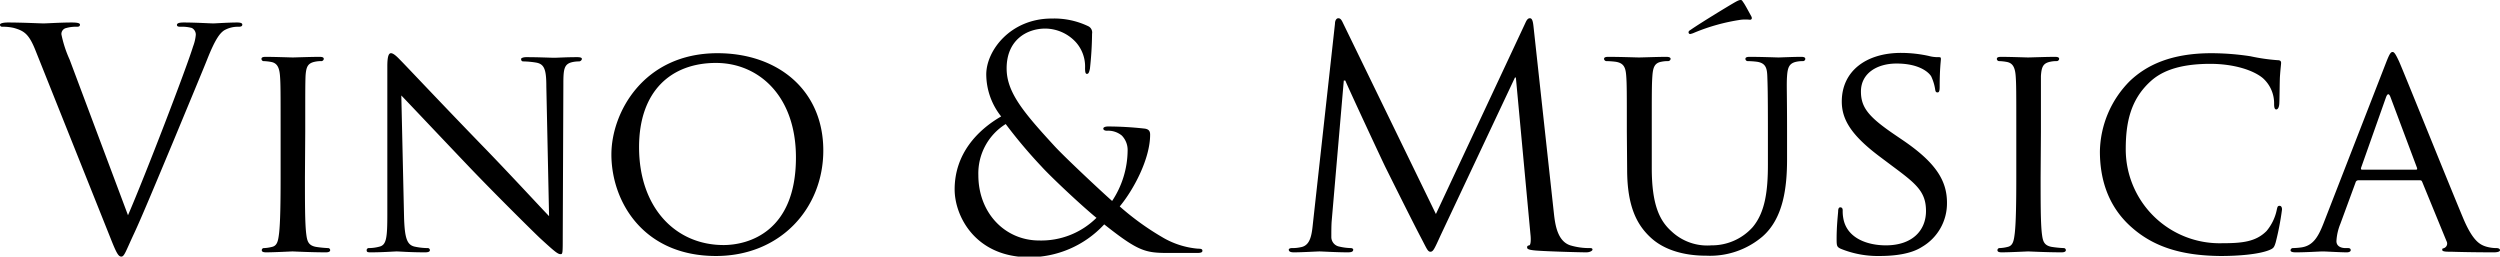 <svg xmlns="http://www.w3.org/2000/svg" viewBox="0 0 411.15 42.2"><g data-name="Layer 2"><g data-name="Layer 1" style="isolation:isolate"><path d="M21.05 35.4c2.9-6.7 9.6-24.15 10.7-27.75a7.2 7.2 0 0 0 .45-1.9 1.23 1.23 0 0 0-.65-1.15 6.31 6.31 0 0 0-1.9-.2c-.3 0-.55-.05-.55-.3s.3-.4 1.1-.4c2 0 4.3.15 4.9.15.3 0 2.45-.15 3.9-.15.55 0 .85.1.85.35s-.2.35-.6.35a4.54 4.54 0 0 0-2.4.6c-.65.45-1.4 1.3-2.75 4.7-.55 1.4-3.05 7.4-5.6 13.55-3.05 7.3-5.3 12.7-6.45 15.15-1.4 3-1.6 3.8-2.1 3.8s-.85-.7-1.8-3.1L5.9 8.45C4.8 5.65 4.05 5.1 2.3 4.6a7.77 7.77 0 0 0-1.9-.2c-.3 0-.4-.15-.4-.35s.5-.35 1.3-.35c2.4 0 5.25.15 5.85.15S9.9 3.7 11.8 3.7c.9 0 1.35.1 1.35.35s-.15.35-.5.35a5.83 5.83 0 0 0-1.9.25 1 1 0 0 0-.65 1 19.18 19.18 0 0 0 1.35 4.15ZM50.15 29.15c0 4.1 0 7.45.2 9.2.15 1.25.3 2 1.6 2.25a17.89 17.89 0 0 0 2 .2.34.34 0 0 1 .35.35c0 .2-.2.35-.7.35-2.45 0-5.3-.15-5.5-.15s-3 .15-4.35.15c-.45 0-.7-.1-.7-.35a.34.34 0 0 1 .35-.35 6.29 6.29 0 0 0 1.35-.2c.85-.2 1-1 1.15-2.25.2-1.75.25-5.1.25-9.2v-7.5c0-6.6 0-7.8-.1-9.15s-.45-2.1-1.4-2.3a7.86 7.86 0 0 0-1.35-.15.38.38 0 0 1-.3-.35c0-.25.2-.35.7-.35 1.45 0 4.2.1 4.45.1s3-.1 4.4-.1c.5 0 .7.1.7.35a.42.42 0 0 1-.35.35 4.91 4.91 0 0 0-1.1.1c-1.2.25-1.45.85-1.55 2.35-.05 1.35-.05 2.55-.05 9.15ZM66.45 35.7c.1 3.5.5 4.55 1.7 4.85a10.46 10.46 0 0 0 2.2.25.34.34 0 0 1 .35.35c0 .25-.3.35-.8.35-2.5 0-4.25-.15-4.65-.15S63 41.5 61 41.5c-.45 0-.7 0-.7-.35a.34.34 0 0 1 .35-.35 6.92 6.92 0 0 0 1.8-.25c1.1-.3 1.25-1.45 1.25-5.3V10.9c0-1.7.25-2.15.6-2.15.5 0 1.25.85 1.7 1.3.7.7 7.1 7.5 13.9 14.5 4.35 4.5 9 9.55 10.4 11l-.45-21.3c0-2.75-.3-3.7-1.65-3.95a14.08 14.08 0 0 0-2.15-.2c-.3 0-.35-.25-.35-.4s.35-.3.85-.3c2 0 4.1.1 4.6.1s1.95-.1 3.75-.1c.45 0 .8.05.8.3a.5.5 0 0 1-.5.4 5 5 0 0 0-1 .1c-1.45.3-1.55 1.15-1.55 3.7l-.1 24.9c0 2.8 0 3-.35 3-.45 0-.9-.35-3.35-2.6-.45-.4-6.8-6.65-11.45-11.5-5.1-5.35-10-10.55-11.4-12ZM118 8.75c9.9 0 17.4 6.05 17.4 16 0 9.5-7.05 17.35-17.65 17.35-12 0-17.2-9-17.2-16.7 0-6.9 5.3-16.65 17.45-16.65Zm1 31.55c4 0 11.9-2.1 11.9-14.4 0-10.2-6.2-15.55-13.15-15.55-7.35 0-12.65 4.6-12.65 13.85 0 9.9 5.95 16.1 13.9 16.1ZM157 31.15c0-5.85 3.75-9.75 7.65-12a11.2 11.2 0 0 1-2.45-6.9c0-3.95 4-9.2 10.75-9.2a13 13 0 0 1 6 1.25 1.14 1.14 0 0 1 .65 1.25 56.15 56.15 0 0 1-.35 5.75c-.15.75-.3.85-.5.85s-.3-.2-.3-.95a6 6 0 0 0-1.55-4.3 6.9 6.9 0 0 0-5-2.2c-3 0-6.35 1.85-6.35 6.55 0 3.9 2.7 7.15 7.9 12.8 1.7 1.85 7.85 7.6 9.45 9a15.26 15.26 0 0 0 2.55-8.3 3.4 3.4 0 0 0-.95-2.45 3.53 3.53 0 0 0-2.45-.8c-.3 0-.6-.1-.6-.35s.4-.35.8-.35a56 56 0 0 1 6 .35c.75.1.9.5.9 1 0 4-2.75 9.1-5 11.8a43.89 43.89 0 0 0 6.9 5 13.72 13.72 0 0 0 6 1.95c.45 0 .7.05.7.35s-.4.35-.85.35H192c-3.7 0-4.9-.35-10.4-4.7a16.79 16.79 0 0 1-12.5 5.4c-8.75-.1-12.1-6.8-12.1-11.15Zm23.35 4.7c-2.8-2.3-7.75-7-9.05-8.45a81.47 81.47 0 0 1-5.9-7 9.56 9.56 0 0 0-4.5 8.4c0 6.25 4.4 10.75 10 10.75a12.91 12.91 0 0 0 9.4-3.7ZM255.55 35.05c.2 1.8.55 4.6 2.7 5.3a10.84 10.84 0 0 0 3.25.45c.25 0 .4.05.4.25s-.45.45-1 .45c-1.1 0-6.5-.15-8.35-.3-1.15-.1-1.4-.25-1.4-.5s.1-.3.35-.35.3-.9.2-1.8l-2.4-25.8h-.15l-12.25 26c-1 2.2-1.2 2.65-1.65 2.65s-.6-.5-1.55-2.3c-1.3-2.45-5.6-11.1-5.85-11.6-.45-.9-6.05-12.9-6.6-14.25H221l-2 23.2c-.05.8-.05 1.7-.05 2.55a1.6 1.6 0 0 0 1.3 1.55 9.22 9.22 0 0 0 1.9.25c.2 0 .4.1.4.25 0 .35-.3.45-.9.45-1.85 0-4.25-.15-4.65-.15s-2.85.15-4.2.15c-.5 0-.85-.1-.85-.45 0-.15.25-.25.5-.25a6.43 6.43 0 0 0 1.5-.15c1.65-.3 1.8-2.25 2-4.15l3.6-32.6c0-.55.25-.9.55-.9s.5.2.75.75l15.3 31.45 14.7-31.4c.2-.45.4-.8.75-.8s.5.4.6 1.35ZM267.55 21.65c0-6.6 0-7.8-.1-9.15s-.35-2.15-1.8-2.35a14.16 14.16 0 0 0-1.5-.1.42.42 0 0 1-.35-.35c0-.25.2-.35.7-.35 2 0 4.65.1 5.05.1s3.15-.1 4.45-.1c.5 0 .75.1.75.35a.43.43 0 0 1-.4.35 5.14 5.14 0 0 0-1.1.1c-1.15.2-1.4.95-1.5 2.35s-.1 2.55-.1 9.15v6c0 6.15 1.35 8.7 3.25 10.4a8.57 8.57 0 0 0 6.55 2.3 9 9 0 0 0 6.8-3c2.05-2.45 2.5-5.95 2.5-10.3v-5.4c0-6.6-.05-7.8-.1-9.15s-.3-2.15-1.75-2.35a14.16 14.16 0 0 0-1.5-.1.38.38 0 0 1-.35-.35c0-.25.2-.35.7-.35 1.95 0 4.5.1 4.75.1s2.4-.1 3.7-.1c.5 0 .7.1.7.35a.38.38 0 0 1-.35.35 5.14 5.14 0 0 0-1.1.1c-1.2.25-1.45.95-1.55 2.35s0 2.55 0 9.15v4.55c0 4.6-.6 9.75-4.1 12.75a13.31 13.31 0 0 1-9.2 3.1c-1.45 0-6.05-.1-9.15-3-2.15-2-3.85-4.95-3.85-11.15Zm20.45-19c.25.45 0 .6-.2.6a6.61 6.61 0 0 0-1.5 0 32 32 0 0 0-7.6 2.1 3.07 3.07 0 0 1-.75.25.28.28 0 0 1-.25-.3c0-.15.1-.25.35-.4 1.8-1.25 6.45-4.05 6.8-4.25.85-.5 1.15-.65 1.4-.65s.25.1.5.45.7 1.2 1.25 2.2ZM302.7 40.9c-.6-.3-.65-.45-.65-1.6 0-2.1.2-3.8.25-4.5 0-.45.1-.7.35-.7s.4.15.4.5a6.38 6.38 0 0 0 .15 1.55c.7 3.1 4 4.2 6.95 4.2 4.35 0 6.6-2.45 6.6-5.65s-1.65-4.5-5.55-7.4l-2-1.5c-4.75-3.55-6.3-6.15-6.3-9.1 0-5 4-8 9.75-8a21.3 21.3 0 0 1 4.55.5 5.71 5.71 0 0 0 1.55.2c.35 0 .45 0 .45.3s-.2 1.6-.2 4.5c0 .65-.05 1-.35 1s-.35-.2-.4-.55a7.86 7.86 0 0 0-.65-2.1c-.3-.5-1.75-2.1-5.7-2.1-3.2 0-5.85 1.6-5.85 4.6 0 2.7 1.35 4.25 5.7 7.2l1.25.85c5.35 3.65 7.2 6.6 7.2 10.25a8.29 8.29 0 0 1-4.1 7.25c-1.85 1.2-4.6 1.5-7 1.5a16.16 16.16 0 0 1-6.4-1.2ZM335.6 29.15c0 4.1 0 7.45.2 9.2.15 1.25.3 2 1.6 2.25a17.89 17.89 0 0 0 2 .2.34.34 0 0 1 .35.35c0 .2-.2.35-.7.35-2.45 0-5.3-.15-5.5-.15s-3 .15-4.35.15c-.45 0-.7-.1-.7-.35a.34.34 0 0 1 .35-.35 6.29 6.29 0 0 0 1.35-.2c.85-.2 1-1 1.15-2.25.2-1.75.25-5.1.25-9.2v-7.5c0-6.6 0-7.8-.1-9.15s-.45-2.1-1.4-2.3a7.86 7.86 0 0 0-1.35-.15.38.38 0 0 1-.35-.35c0-.25.2-.35.7-.35 1.45 0 4.2.1 4.45.1s3.05-.1 4.4-.1c.5 0 .7.1.7.35a.42.42 0 0 1-.35.35 4.91 4.91 0 0 0-1.1.1c-1.2.25-1.45.85-1.55 2.35v9.15ZM350.7 37.5c-4.3-3.7-5.35-8.55-5.35-12.6a16.79 16.79 0 0 1 4.95-11.6c2.7-2.55 6.7-4.55 13.4-4.55a43.18 43.18 0 0 1 6.4.5 31.48 31.48 0 0 0 4.5.65c.45 0 .55.2.55.45s-.1.85-.2 2.4c-.05 1.4-.05 3.75-.1 4.35s-.25.9-.5.9-.35-.3-.35-.9a5.54 5.54 0 0 0-1.85-4.25c-1.55-1.3-4.75-2.35-8.65-2.35-5.65 0-8.35 1.5-9.9 2.95-3.25 3-4 6.8-4 11.1A15.45 15.45 0 0 0 365.5 40c3.3 0 5.5-.25 7.25-2a7.92 7.92 0 0 0 1.7-3.55c.1-.45.15-.6.45-.6s.4.3.4.6a44.59 44.59 0 0 1-1.05 5.45c-.25.8-.35.95-1.1 1.25-1.8.7-5.1.95-7.95.95-6.6-.05-11.05-1.6-14.5-4.6ZM392.45 10.2c.55-1.4.75-1.65 1.05-1.65s.6.6 1.05 1.55c.8 1.8 7.85 19.35 10.55 25.8 1.6 3.8 2.8 4.35 3.75 4.65a6.11 6.11 0 0 0 1.75.25c.25 0 .55.1.55.35s-.5.35-1 .35-3.9 0-6.95-.1c-.85 0-1.55 0-1.55-.3s.1-.2.3-.3a.8.8 0 0 0 .4-1.15l-4-9.75c-.1-.2-.15-.25-.4-.25h-10.1a.46.46 0 0 0-.45.35l-2.5 6.8a8.79 8.79 0 0 0-.65 2.85c0 .85.75 1.15 1.5 1.15h.4c.35 0 .45.15.45.35s-.25.35-.65.35c-1.05 0-3.45-.15-3.95-.15s-2.65.15-4.45.15c-.55 0-.85-.1-.85-.35a.39.39 0 0 1 .4-.35 12.31 12.31 0 0 0 1.3-.1c2-.25 2.85-1.75 3.7-3.9Zm4.9 17.7c.2 0 .2-.1.15-.3L393.15 16q-.37-1-.75 0l-4.1 11.6q-.07.3.15.3Z"></path></g></g></svg>